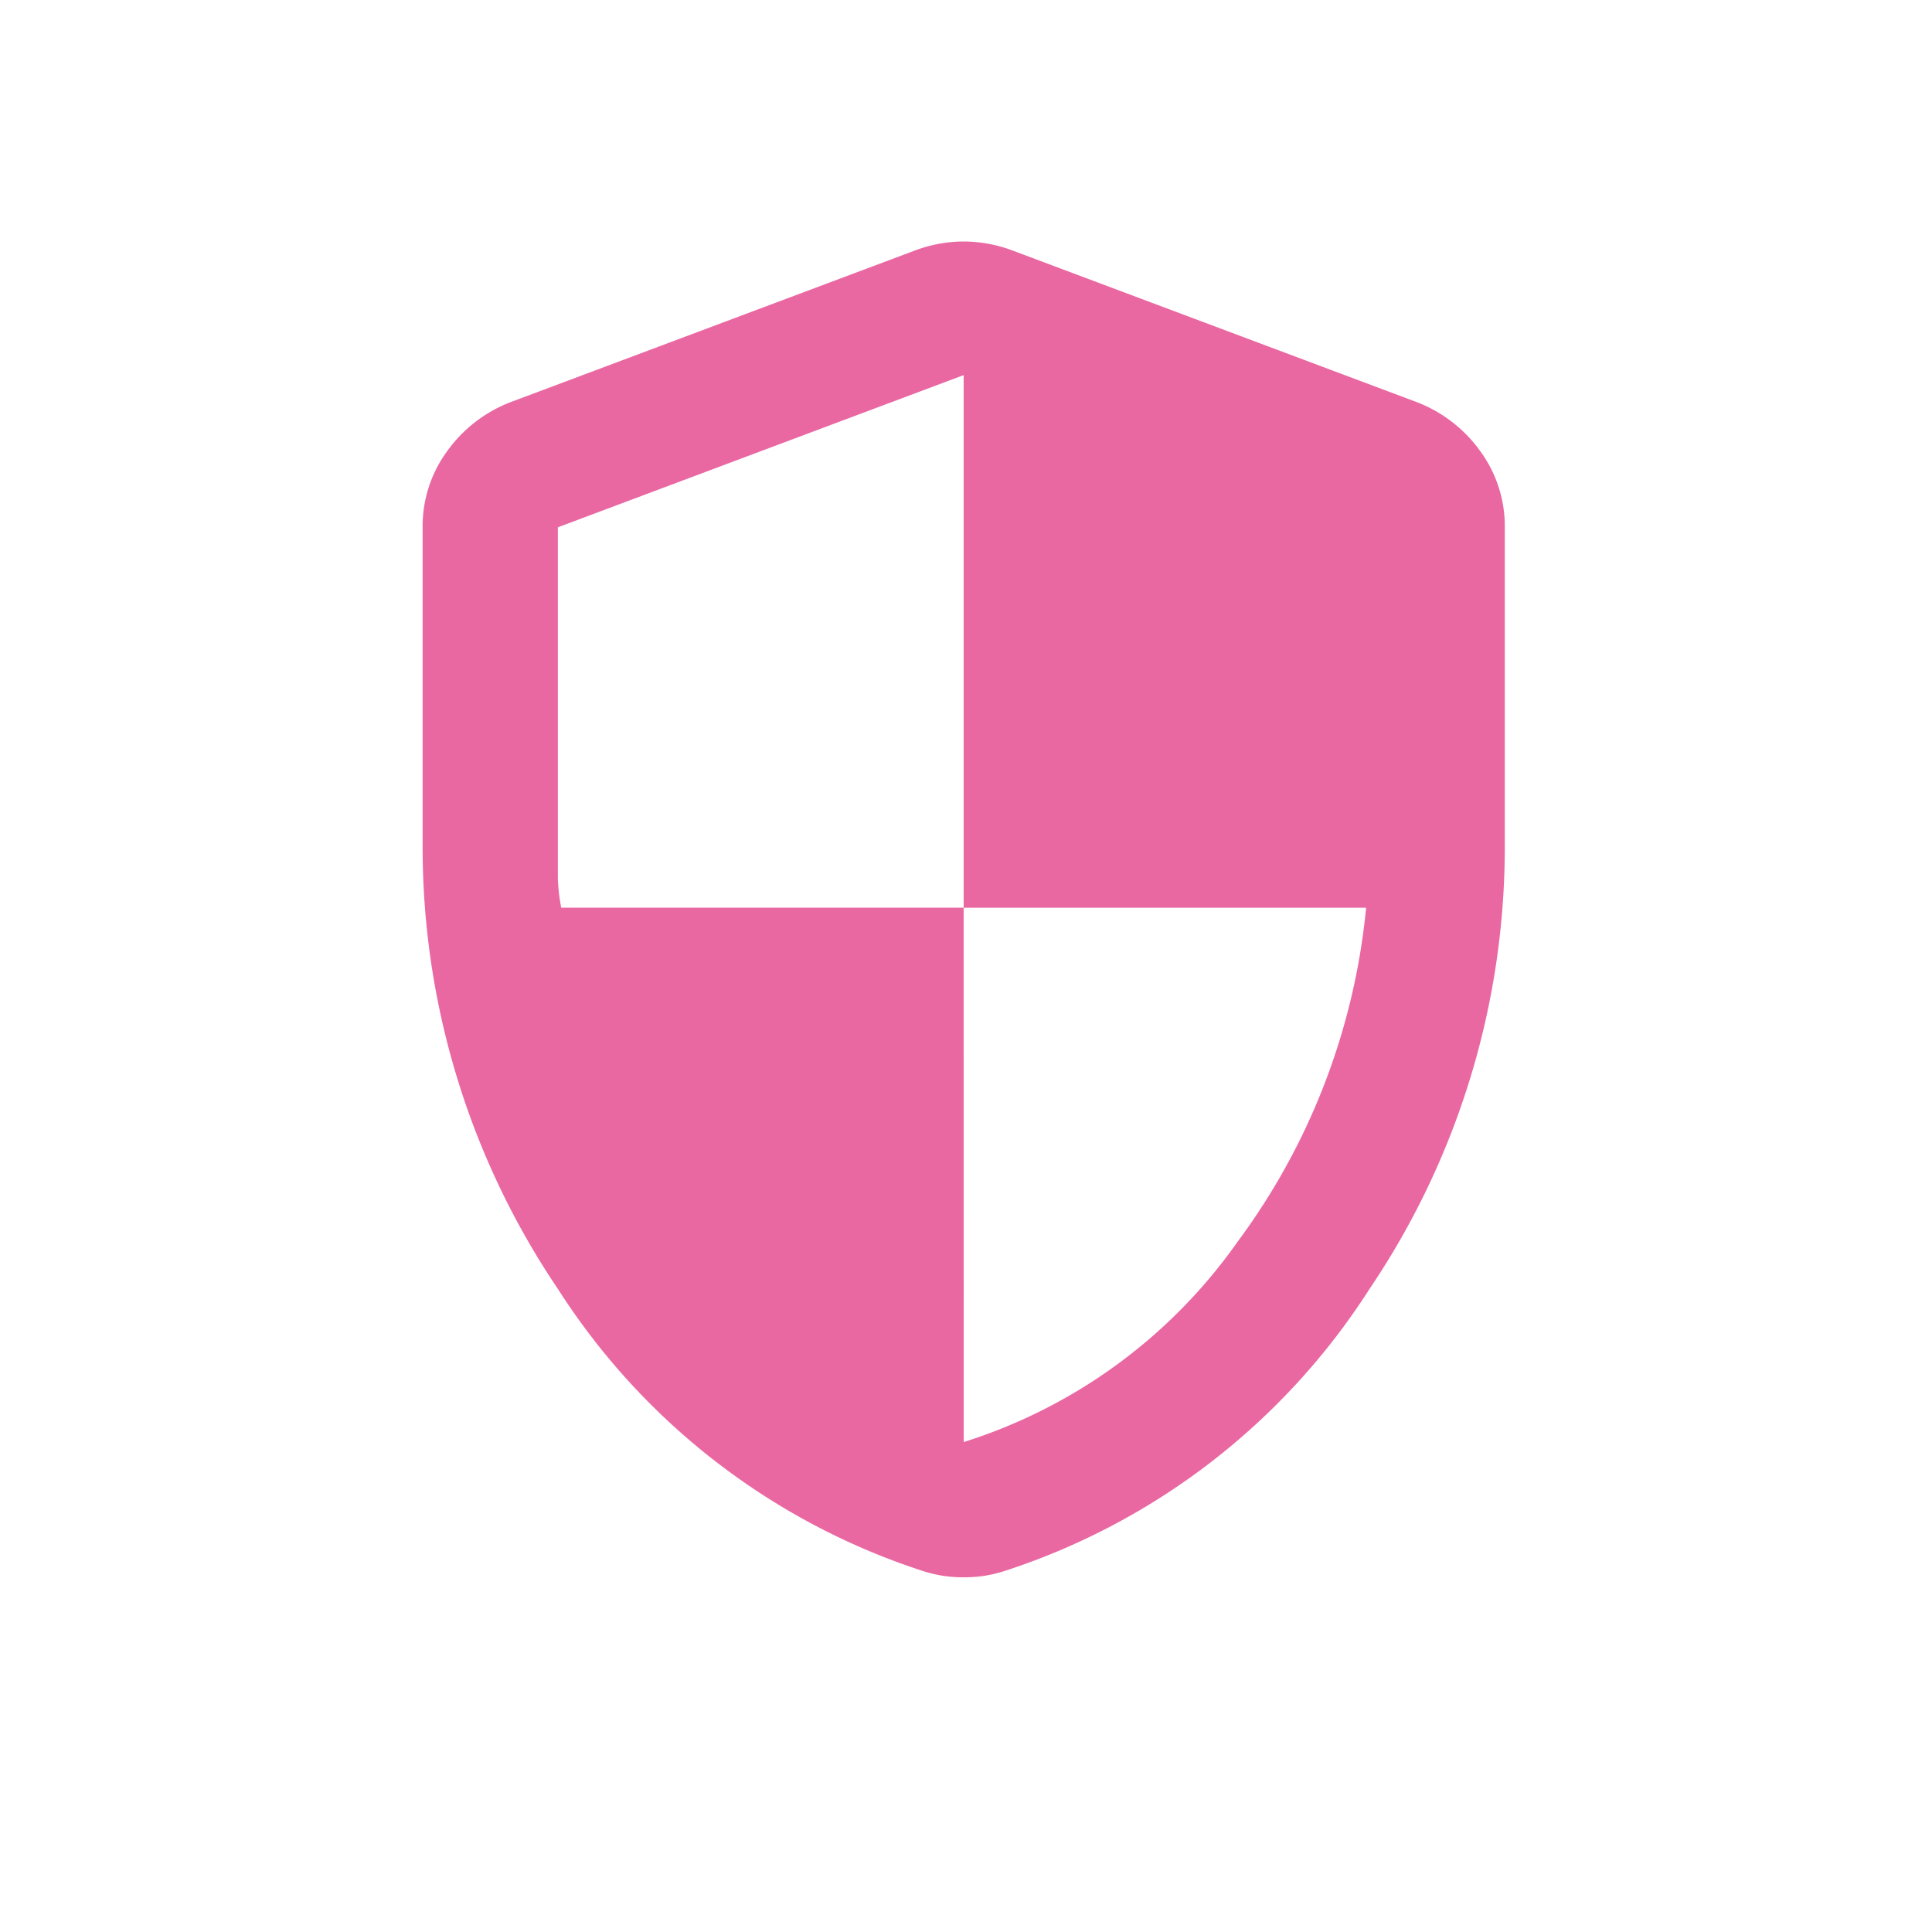 <svg id="Component_32_20" data-name="Component 32 – 20" xmlns="http://www.w3.org/2000/svg" width="32" height="32" viewBox="0 0 32 32"><rect id="Rectangle_123881" data-name="Rectangle 123881" width="32" height="32" fill="none"/><path id="security_24dp_E8EAED_FILL0_wght400_GRAD0_opsz24" d="M168.962-854.115a8.761,8.761,0,0,0,4.537-3.319,11.059,11.059,0,0,0,2.128-5.531h-6.666v-8.822l-6.721,2.521v5.8a2.937,2.937,0,0,0,.056.5h6.665Zm0,2.24a2.218,2.218,0,0,1-.364-.028,2.211,2.211,0,0,1-.336-.084,11.326,11.326,0,0,1-6.021-4.663A13.07,13.07,0,0,1,160-863.974v-5.293a2.1,2.1,0,0,1,.406-1.26,2.312,2.312,0,0,1,1.05-.812l6.722-2.521a2.317,2.317,0,0,1,.784-.14,2.317,2.317,0,0,1,.784.14l6.722,2.521a2.312,2.312,0,0,1,1.05.812,2.1,2.1,0,0,1,.406,1.26v5.293a13.07,13.07,0,0,1-2.241,7.324,11.326,11.326,0,0,1-6.021,4.663,2.211,2.211,0,0,1-.336.084A2.218,2.218,0,0,1,168.962-851.875Z" transform="translate(-153 878)" fill="#ea68a2"/></svg>